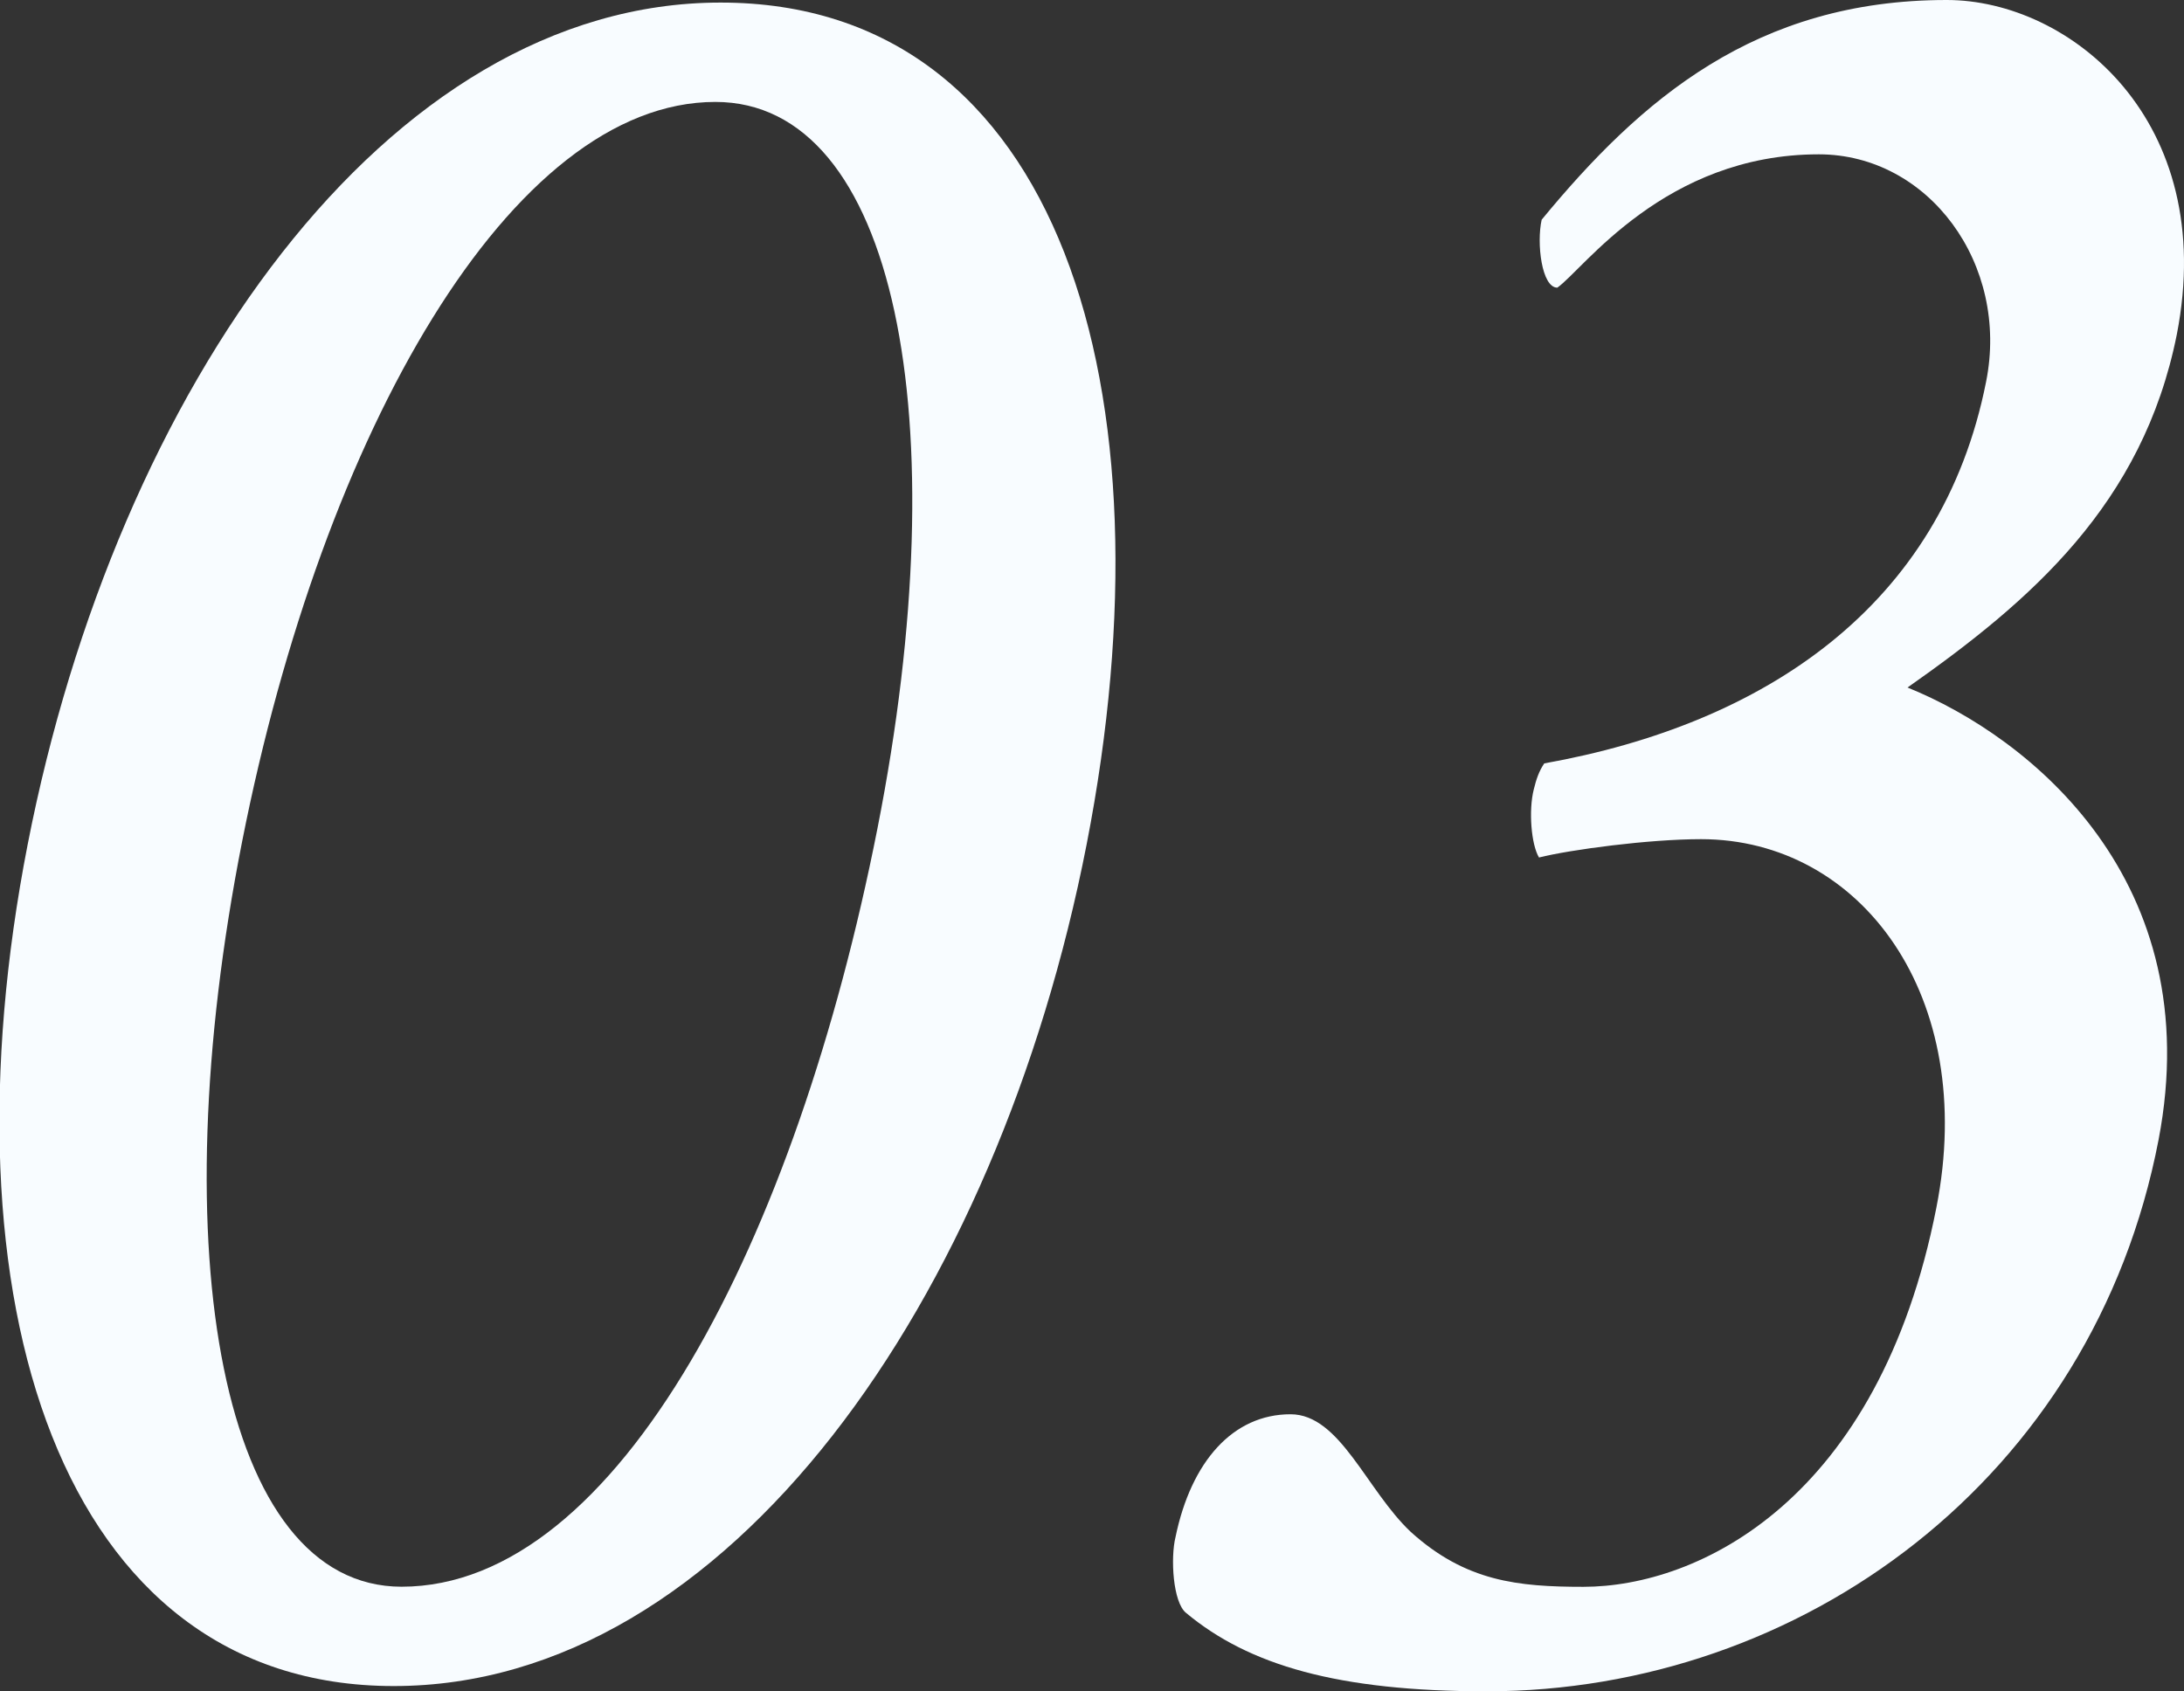 <?xml version="1.0" encoding="UTF-8"?><svg id="_レイヤー_2" xmlns="http://www.w3.org/2000/svg" width="212.1" height="164.28" viewBox="0 0 212.1 164.28"><rect x="0" y="0" width="212.1" height="164.28" fill="#333333" stroke="none"/><defs><style>.cls-1{fill:#f8fcff;}</style></defs><g id="_コンテンツ"><g><path class="cls-1" d="M69.98,.25c33.01,0,44.18,37.58,35.55,81.76s-34.79,81.76-67.29,81.76S-5.94,126.19,2.69,82.01,37.48,.25,69.98,.25Zm-30.98,153.87c21.07,0,38.34-33.77,46.21-73.63s1.78-70.59-15.74-70.59c-19.8,0-38.09,31.99-45.96,71.86s-2.03,72.36,15.49,72.36Z"/><path class="cls-1" d="M211.4,32.5c-3.3,16.5-14.22,25.9-26.15,34.28,11.93,4.82,29.2,18.79,24.38,43.93-6.35,33.01-34.79,53.57-65.25,53.57-14.47,0-23.11-2.54-29.2-7.62-1.27-1.02-1.52-5.33-1.02-7.36,1.52-7.36,5.59-11.93,11.17-11.93,4.82,0,7.36,7.36,11.68,11.43,5.33,4.82,10.41,5.33,16.76,5.33,11.17,0,28.69-8.38,34.28-36.82,4.06-20.57-7.36-35.8-22.85-35.8-5.08,0-12.7,1.02-15.74,1.78-.76-1.27-1.02-4.57-.51-6.6,.25-1.02,.51-1.78,1.02-2.54,21.33-3.81,38.59-15.23,42.91-37.07,2.29-11.43-5.59-22.09-16.25-22.09-14.98,0-22.85,11.17-25.39,12.95-1.52,0-2.03-4.32-1.52-6.6C159.35,9.65,170.52,0,189.06,0c11.93,0,26.41,11.68,22.34,32.5Z"/></g></g></svg>
